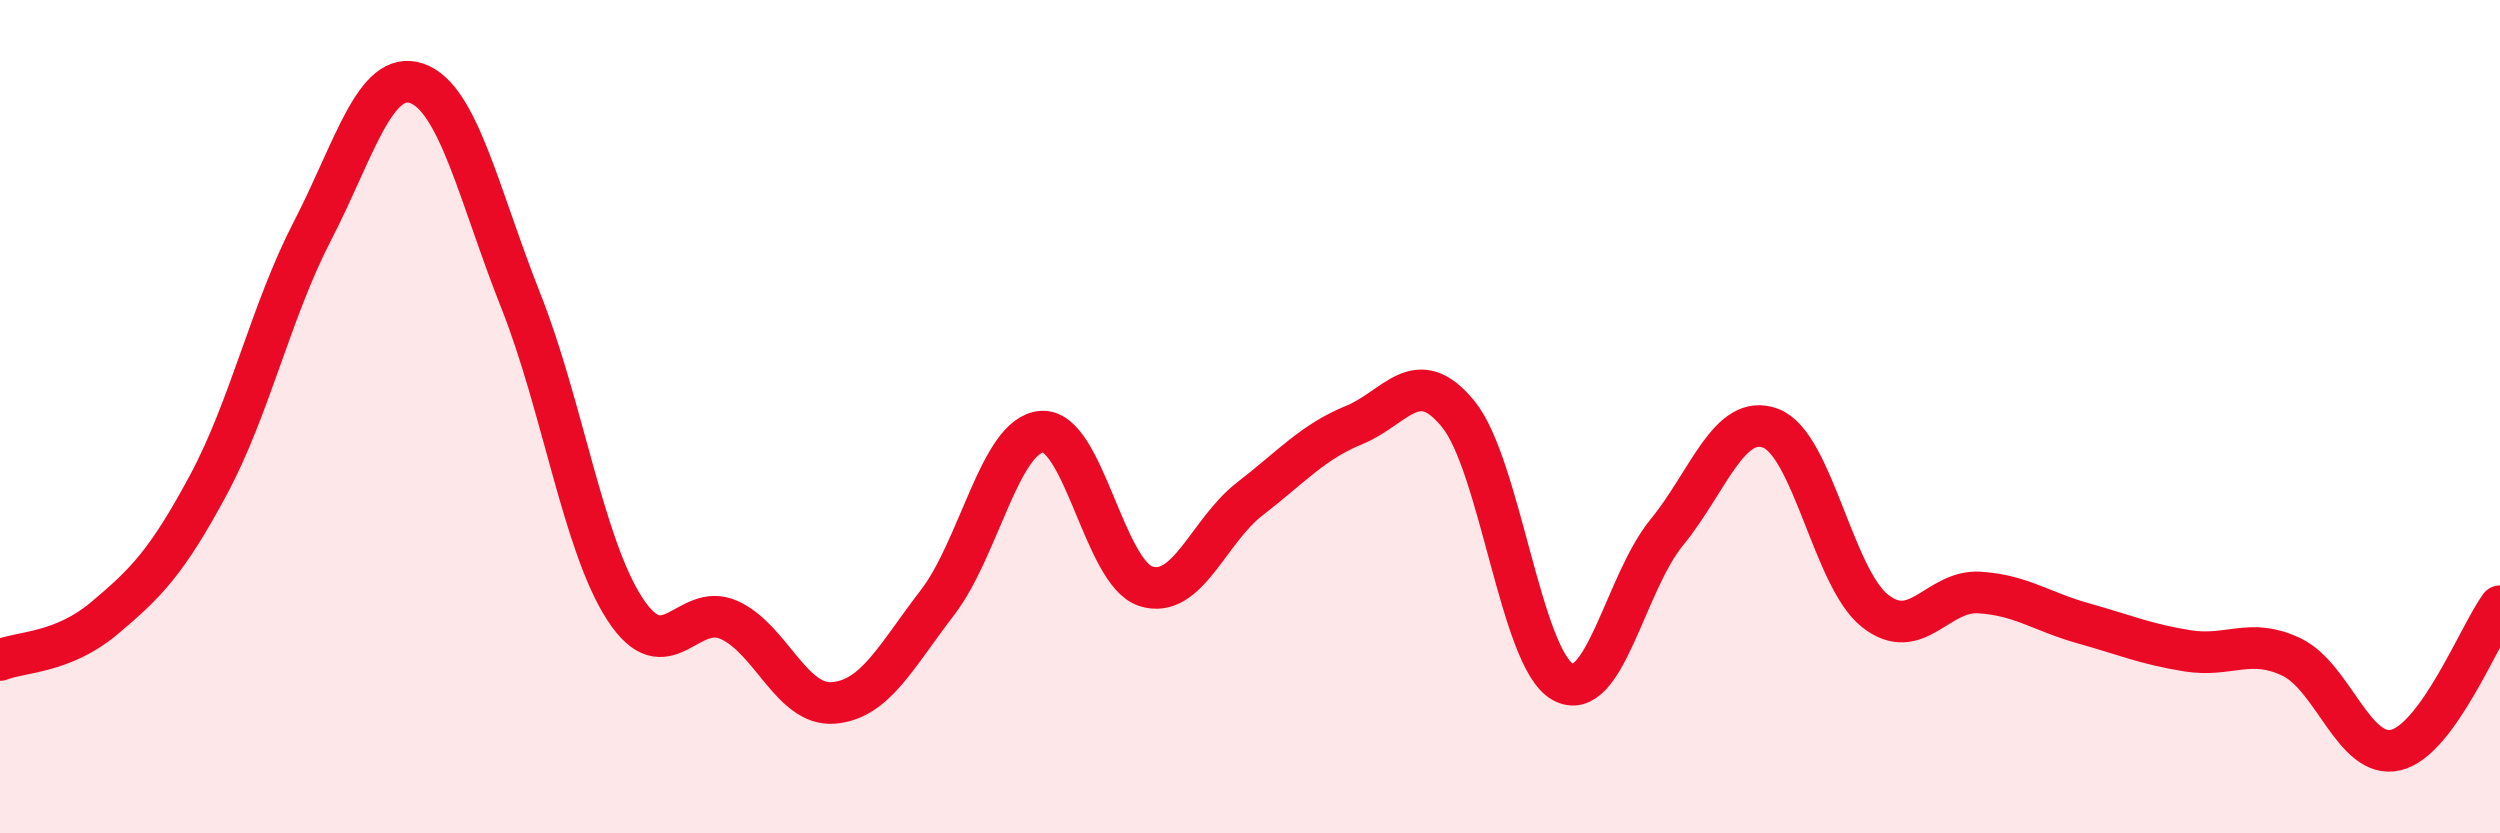 
    <svg width="60" height="20" viewBox="0 0 60 20" xmlns="http://www.w3.org/2000/svg">
      <path
        d="M 0,15.84 C 0.5,15.64 1.5,15.68 2.5,14.84 C 3.5,14 4,13.5 5,11.64 C 6,9.78 6.5,7.47 7.5,5.54 C 8.5,3.61 9,1.66 10,2 C 11,2.34 11.5,4.7 12.5,7.22 C 13.5,9.74 14,13.09 15,14.62 C 16,16.15 16.5,14.43 17.5,14.88 C 18.5,15.33 19,16.95 20,16.87 C 21,16.79 21.5,15.76 22.5,14.46 C 23.5,13.16 24,10.44 25,10.36 C 26,10.28 26.5,13.75 27.5,14.07 C 28.5,14.39 29,12.74 30,11.97 C 31,11.2 31.5,10.61 32.5,10.2 C 33.5,9.79 34,8.71 35,9.94 C 36,11.17 36.5,15.79 37.5,16.36 C 38.5,16.93 39,14 40,12.78 C 41,11.56 41.5,9.9 42.5,10.28 C 43.5,10.66 44,13.87 45,14.66 C 46,15.45 46.5,14.16 47.5,14.22 C 48.5,14.28 49,14.68 50,14.96 C 51,15.24 51.5,15.46 52.5,15.62 C 53.5,15.78 54,15.29 55,15.77 C 56,16.25 56.5,18.24 57.5,18 C 58.5,17.76 59.5,15.24 60,14.55L60 20L0 20Z"
        fill="#EB0A25"
        opacity="0.1"
        stroke-linecap="round"
        stroke-linejoin="round"
      />
      <path
        d="M 0,15.84 C 0.5,15.64 1.5,15.68 2.5,14.84 C 3.5,14 4,13.5 5,11.64 C 6,9.78 6.5,7.47 7.5,5.54 C 8.5,3.61 9,1.66 10,2 C 11,2.34 11.5,4.7 12.5,7.22 C 13.5,9.74 14,13.09 15,14.62 C 16,16.15 16.5,14.43 17.5,14.88 C 18.5,15.33 19,16.95 20,16.87 C 21,16.79 21.5,15.76 22.5,14.46 C 23.5,13.16 24,10.44 25,10.36 C 26,10.28 26.5,13.75 27.5,14.07 C 28.5,14.39 29,12.74 30,11.97 C 31,11.2 31.5,10.61 32.5,10.2 C 33.5,9.79 34,8.71 35,9.94 C 36,11.17 36.5,15.79 37.5,16.36 C 38.5,16.93 39,14 40,12.78 C 41,11.56 41.5,9.9 42.5,10.28 C 43.5,10.66 44,13.87 45,14.66 C 46,15.45 46.5,14.16 47.5,14.22 C 48.5,14.28 49,14.68 50,14.96 C 51,15.24 51.5,15.46 52.5,15.62 C 53.5,15.78 54,15.29 55,15.77 C 56,16.25 56.5,18.24 57.5,18 C 58.5,17.76 59.5,15.24 60,14.55"
        stroke="#EB0A25"
        stroke-width="1"
        fill="none"
        stroke-linecap="round"
        stroke-linejoin="round"
      />
    </svg>
  